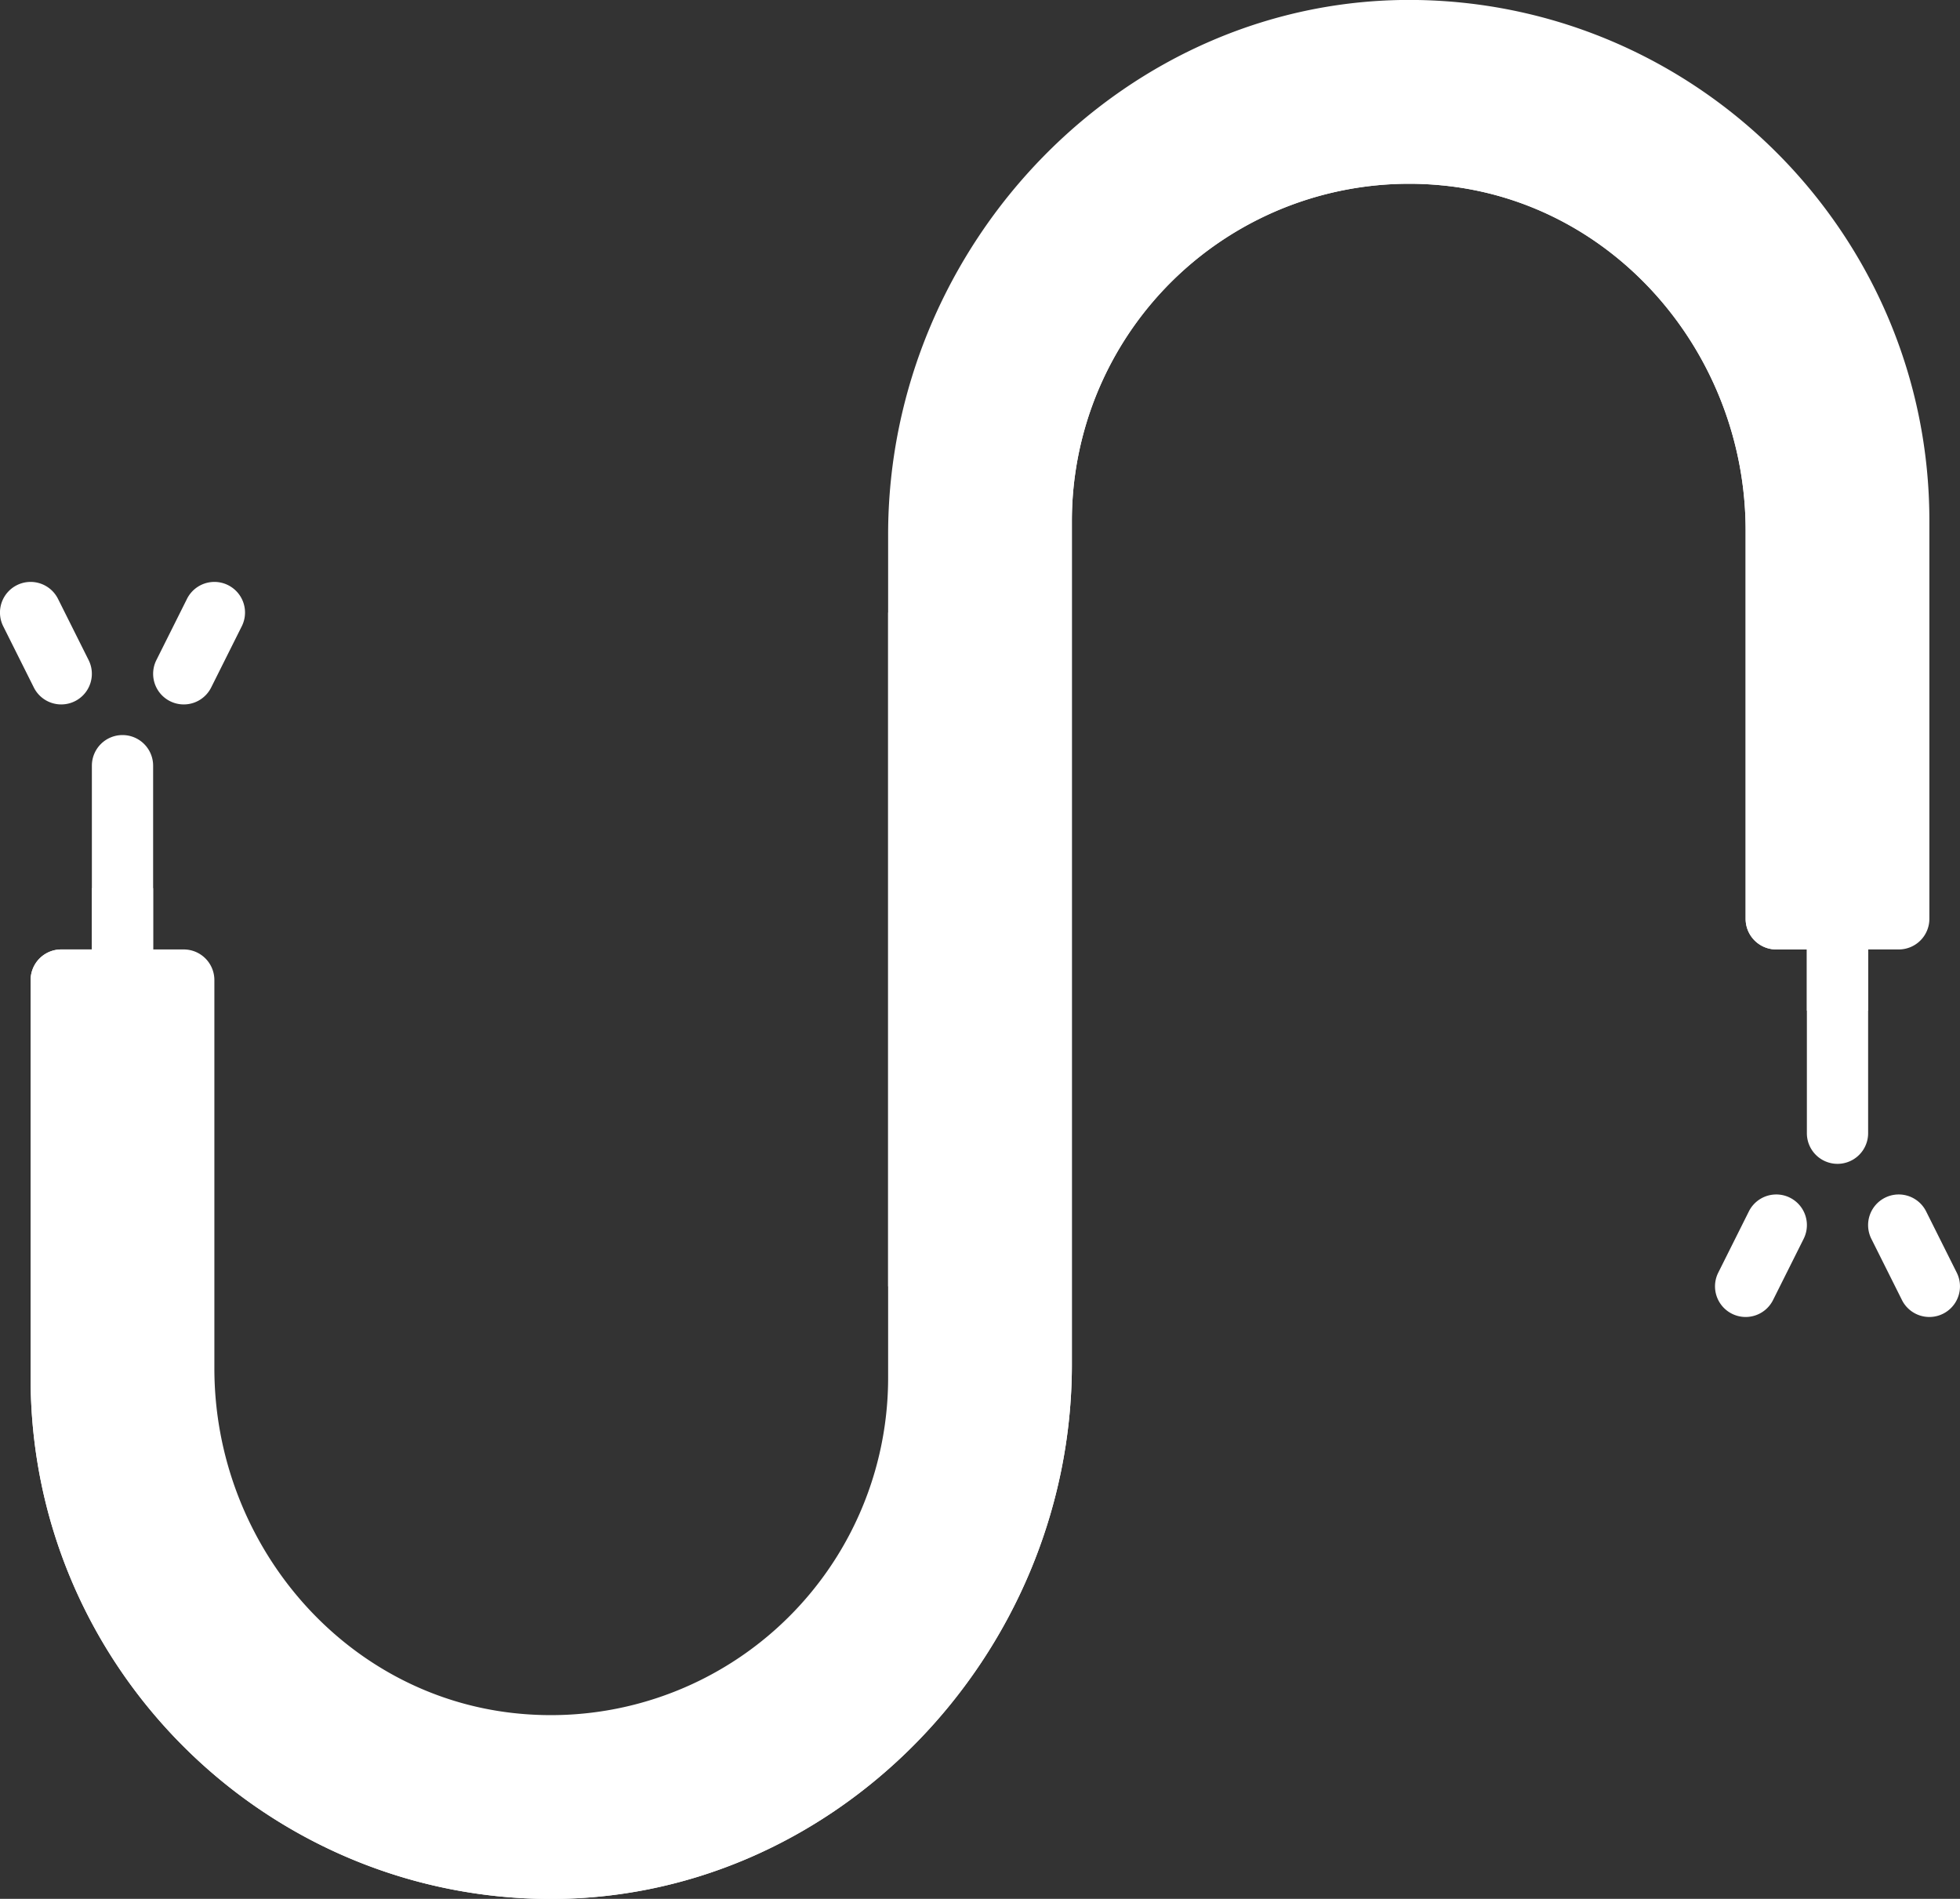 <svg xmlns="http://www.w3.org/2000/svg" viewBox="0 0 512 495.99"><rect x="0" y="0" width="512" height="495.99" fill="#333333" stroke="none"/><defs><style>.cls-1{fill:#fff;}</style></defs><title>kabels</title><g id="Layer_2" data-name="Layer 2"><g id="Capa_1" data-name="Capa 1"><path class="cls-1" d="M472,240v56a8,8,0,0,0,16,0V240Z"/><rect class="cls-1" x="471.99" y="239.99" width="16" height="24"/><path class="cls-1" d="M32,192a8,8,0,0,0-8,8v56H40V200A8,8,0,0,0,32,192Z"/><rect class="cls-1" x="24" y="231.99" width="16" height="24"/><path class="cls-1" d="M232,320v40a88.1,88.1,0,0,1-96.48,87.6C89.92,443.3,56,403.21,56,357.42V256a8,8,0,0,0-8-8H16a8,8,0,0,0-8,8V360c0,74.22,59.76,134.74,133.69,136C217.75,497.25,280,432.47,280,356.39V136a88.1,88.1,0,0,1,96.48-87.6C422.07,52.69,456,92.78,456,138.58V240a8,8,0,0,0,8,8h32a8,8,0,0,0,8-8V136C504,61.78,444.24,1.26,370.31,0,294.25-1.25,232,63.53,232,139.6V320Z"/><path class="cls-1" d="M362.58,24.13C302.34,27,256,78.85,256,139.16V152a8,8,0,0,1-8,8H232V336h16a8,8,0,0,1,8,8v12.84c0,60.31-46.35,112.2-106.58,115A112,112,0,0,1,32,360V248H16a8,8,0,0,0-8,8V360c0,74.22,59.76,134.74,133.69,136C217.75,497.25,280,432.46,280,356.39V136a88.1,88.1,0,0,1,96.48-87.6C422.07,52.69,456,92.78,456,138.57V240a8,8,0,0,0,8,8h16V136A112,112,0,0,0,362.58,24.13Z"/><path class="cls-1" d="M16,184a8,8,0,0,1-7.16-4.42l-8-16a8,8,0,1,1,14.31-7.16l8,16A8,8,0,0,1,16,184Z"/><path class="cls-1" d="M48,184a8,8,0,0,1-7.15-11.58l8-16a8,8,0,1,1,14.31,7.16l-8,16A8,8,0,0,1,48,184Z"/><path class="cls-1" d="M504,344a8,8,0,0,1-7.16-4.42l-8-16a8,8,0,1,1,14.31-7.16l8,16A8,8,0,0,1,504,344Z"/><path class="cls-1" d="M456,344a8,8,0,0,1-7.15-11.58l8-16a8,8,0,1,1,14.31,7.16l-8,16A8,8,0,0,1,456,344Z"/></g></g></svg>